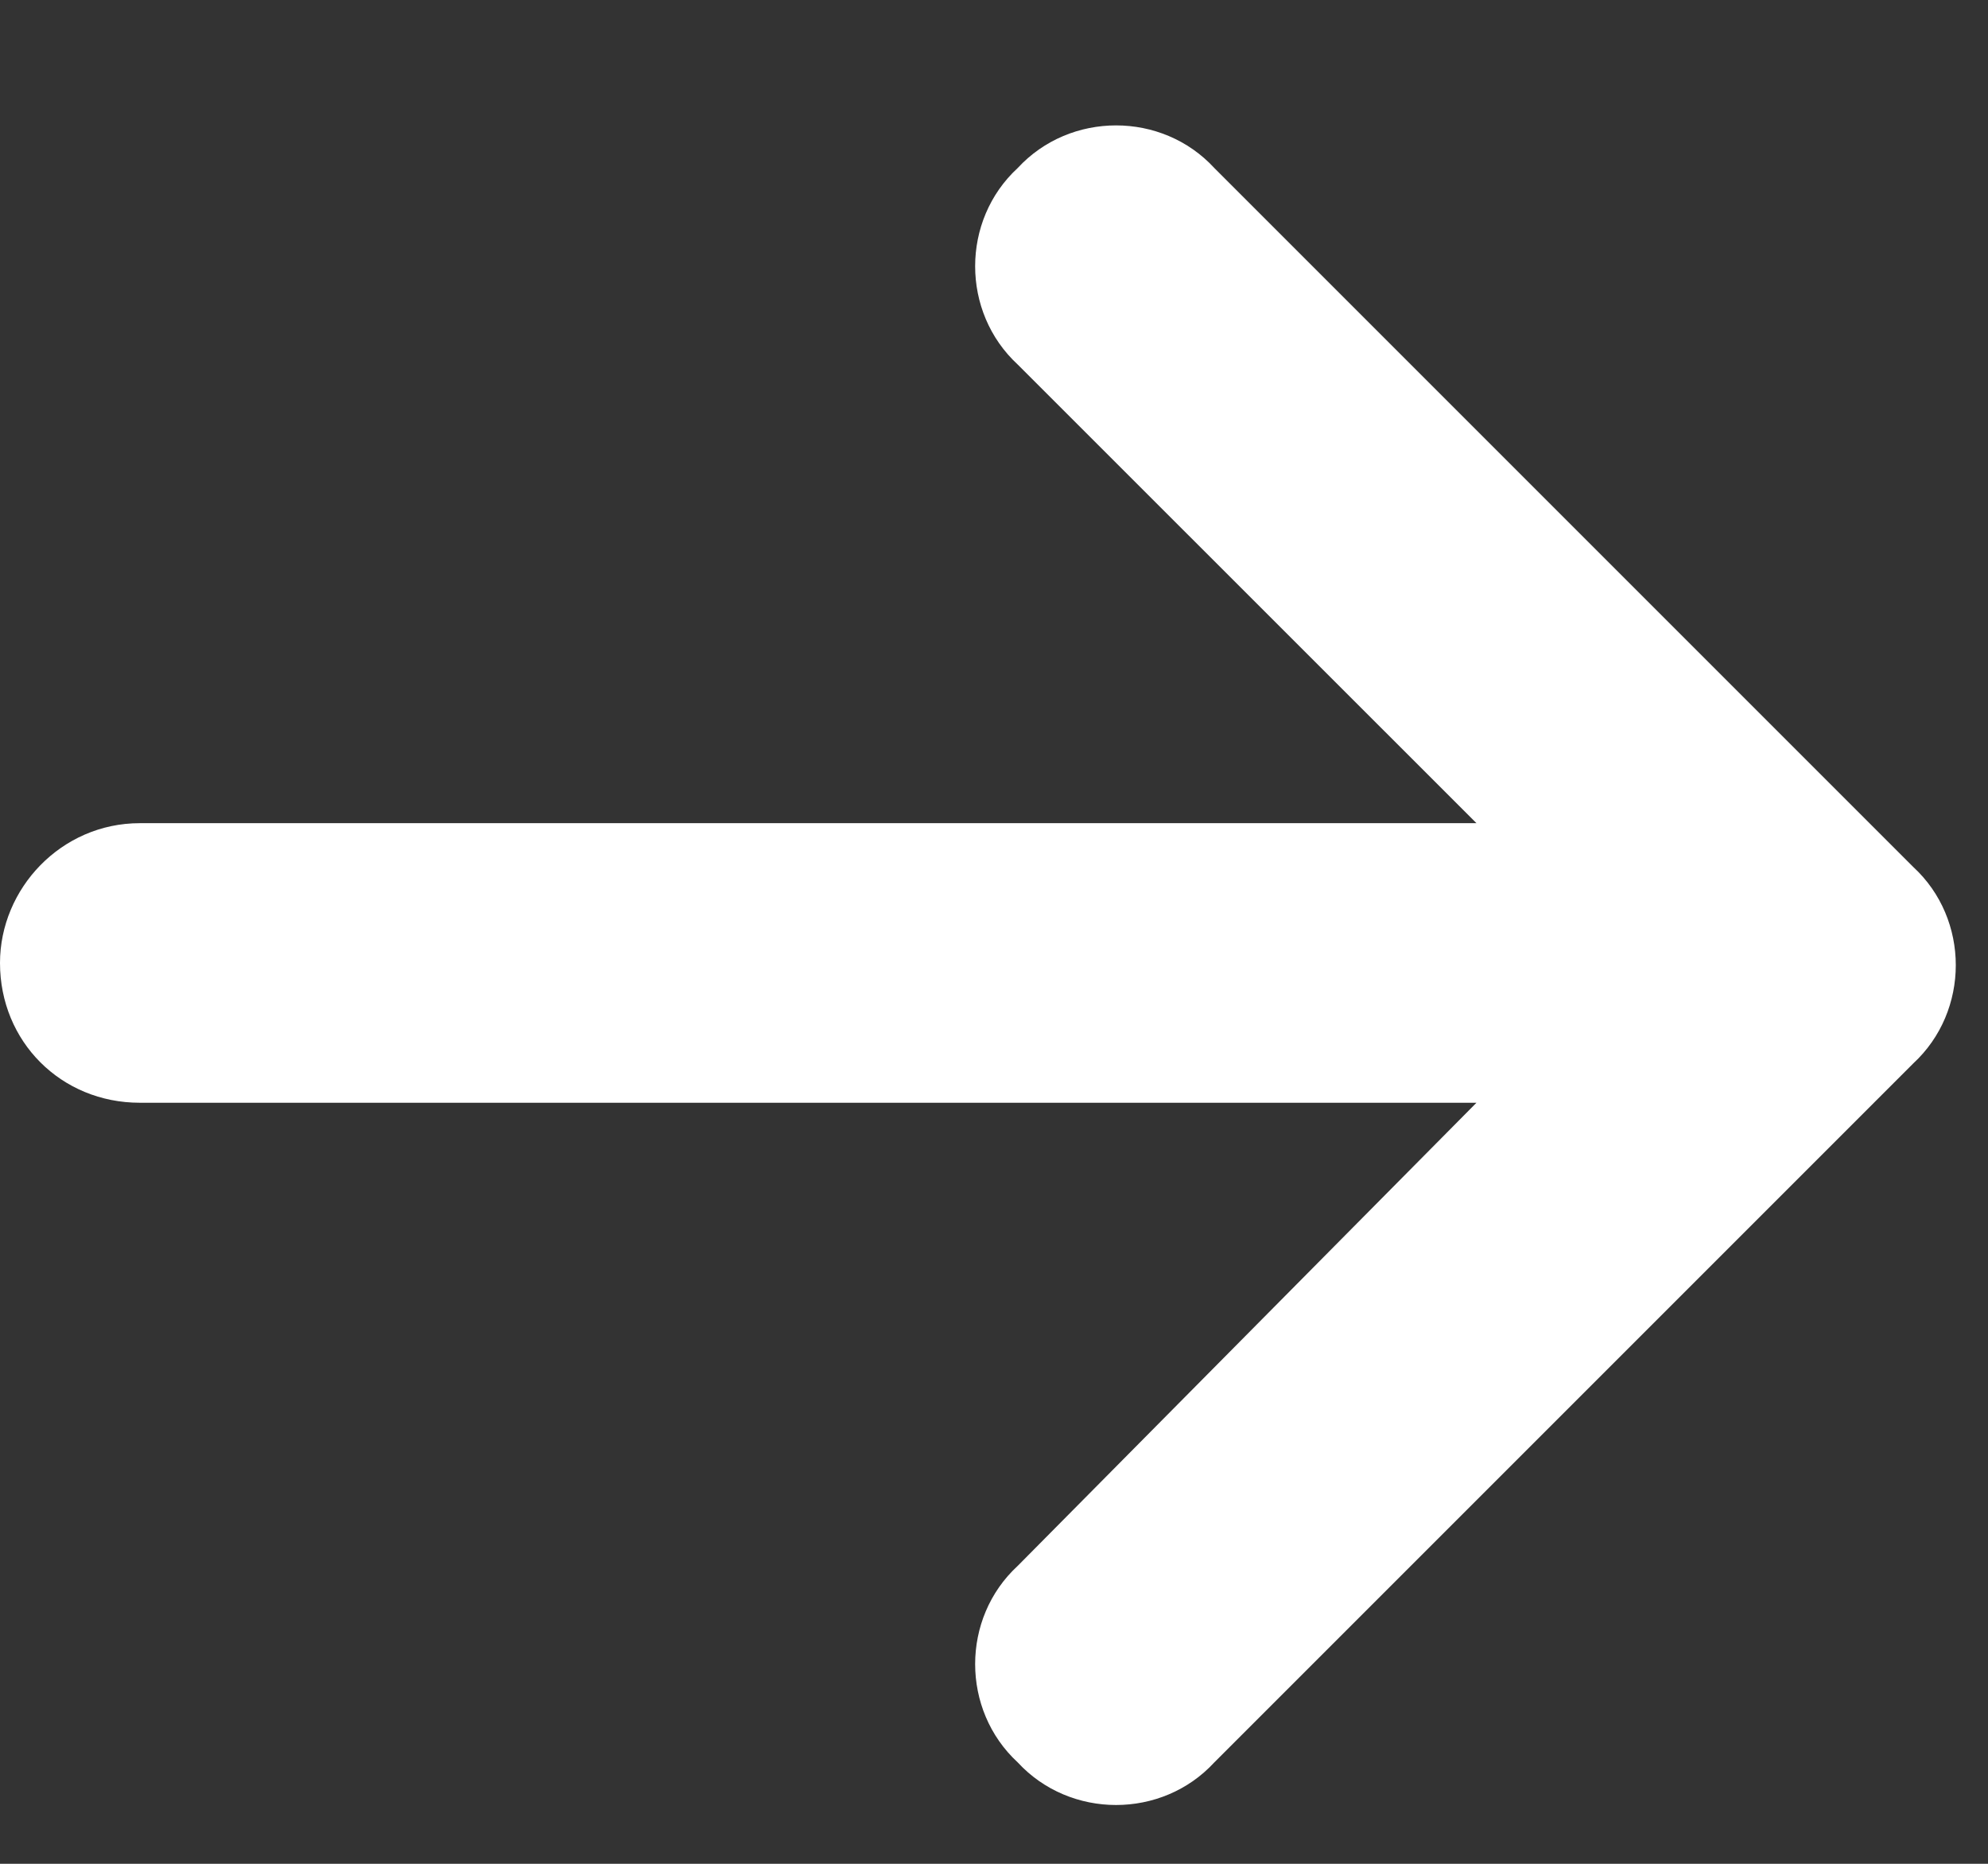 <svg width="16" height="15" viewBox="0 0 16 15" fill="none" xmlns="http://www.w3.org/2000/svg">
<rect x="0" y="0" width="16" height="15" fill="#333333" stroke="none"/>
<path d="M15.398 8.559C15.855 8.137 15.855 7.398 15.398 6.977L9.773 1.352C9.352 0.895 8.613 0.895 8.191 1.352C7.734 1.773 7.734 2.512 8.191 2.934L11.883 6.625H1.125C0.492 6.625 0 7.152 0 7.75C0 8.383 0.492 8.875 1.125 8.875H11.883L8.191 12.602C7.734 13.023 7.734 13.762 8.191 14.184C8.613 14.641 9.352 14.641 9.773 14.184L15.398 8.559Z" fill="white"/>
</svg>
